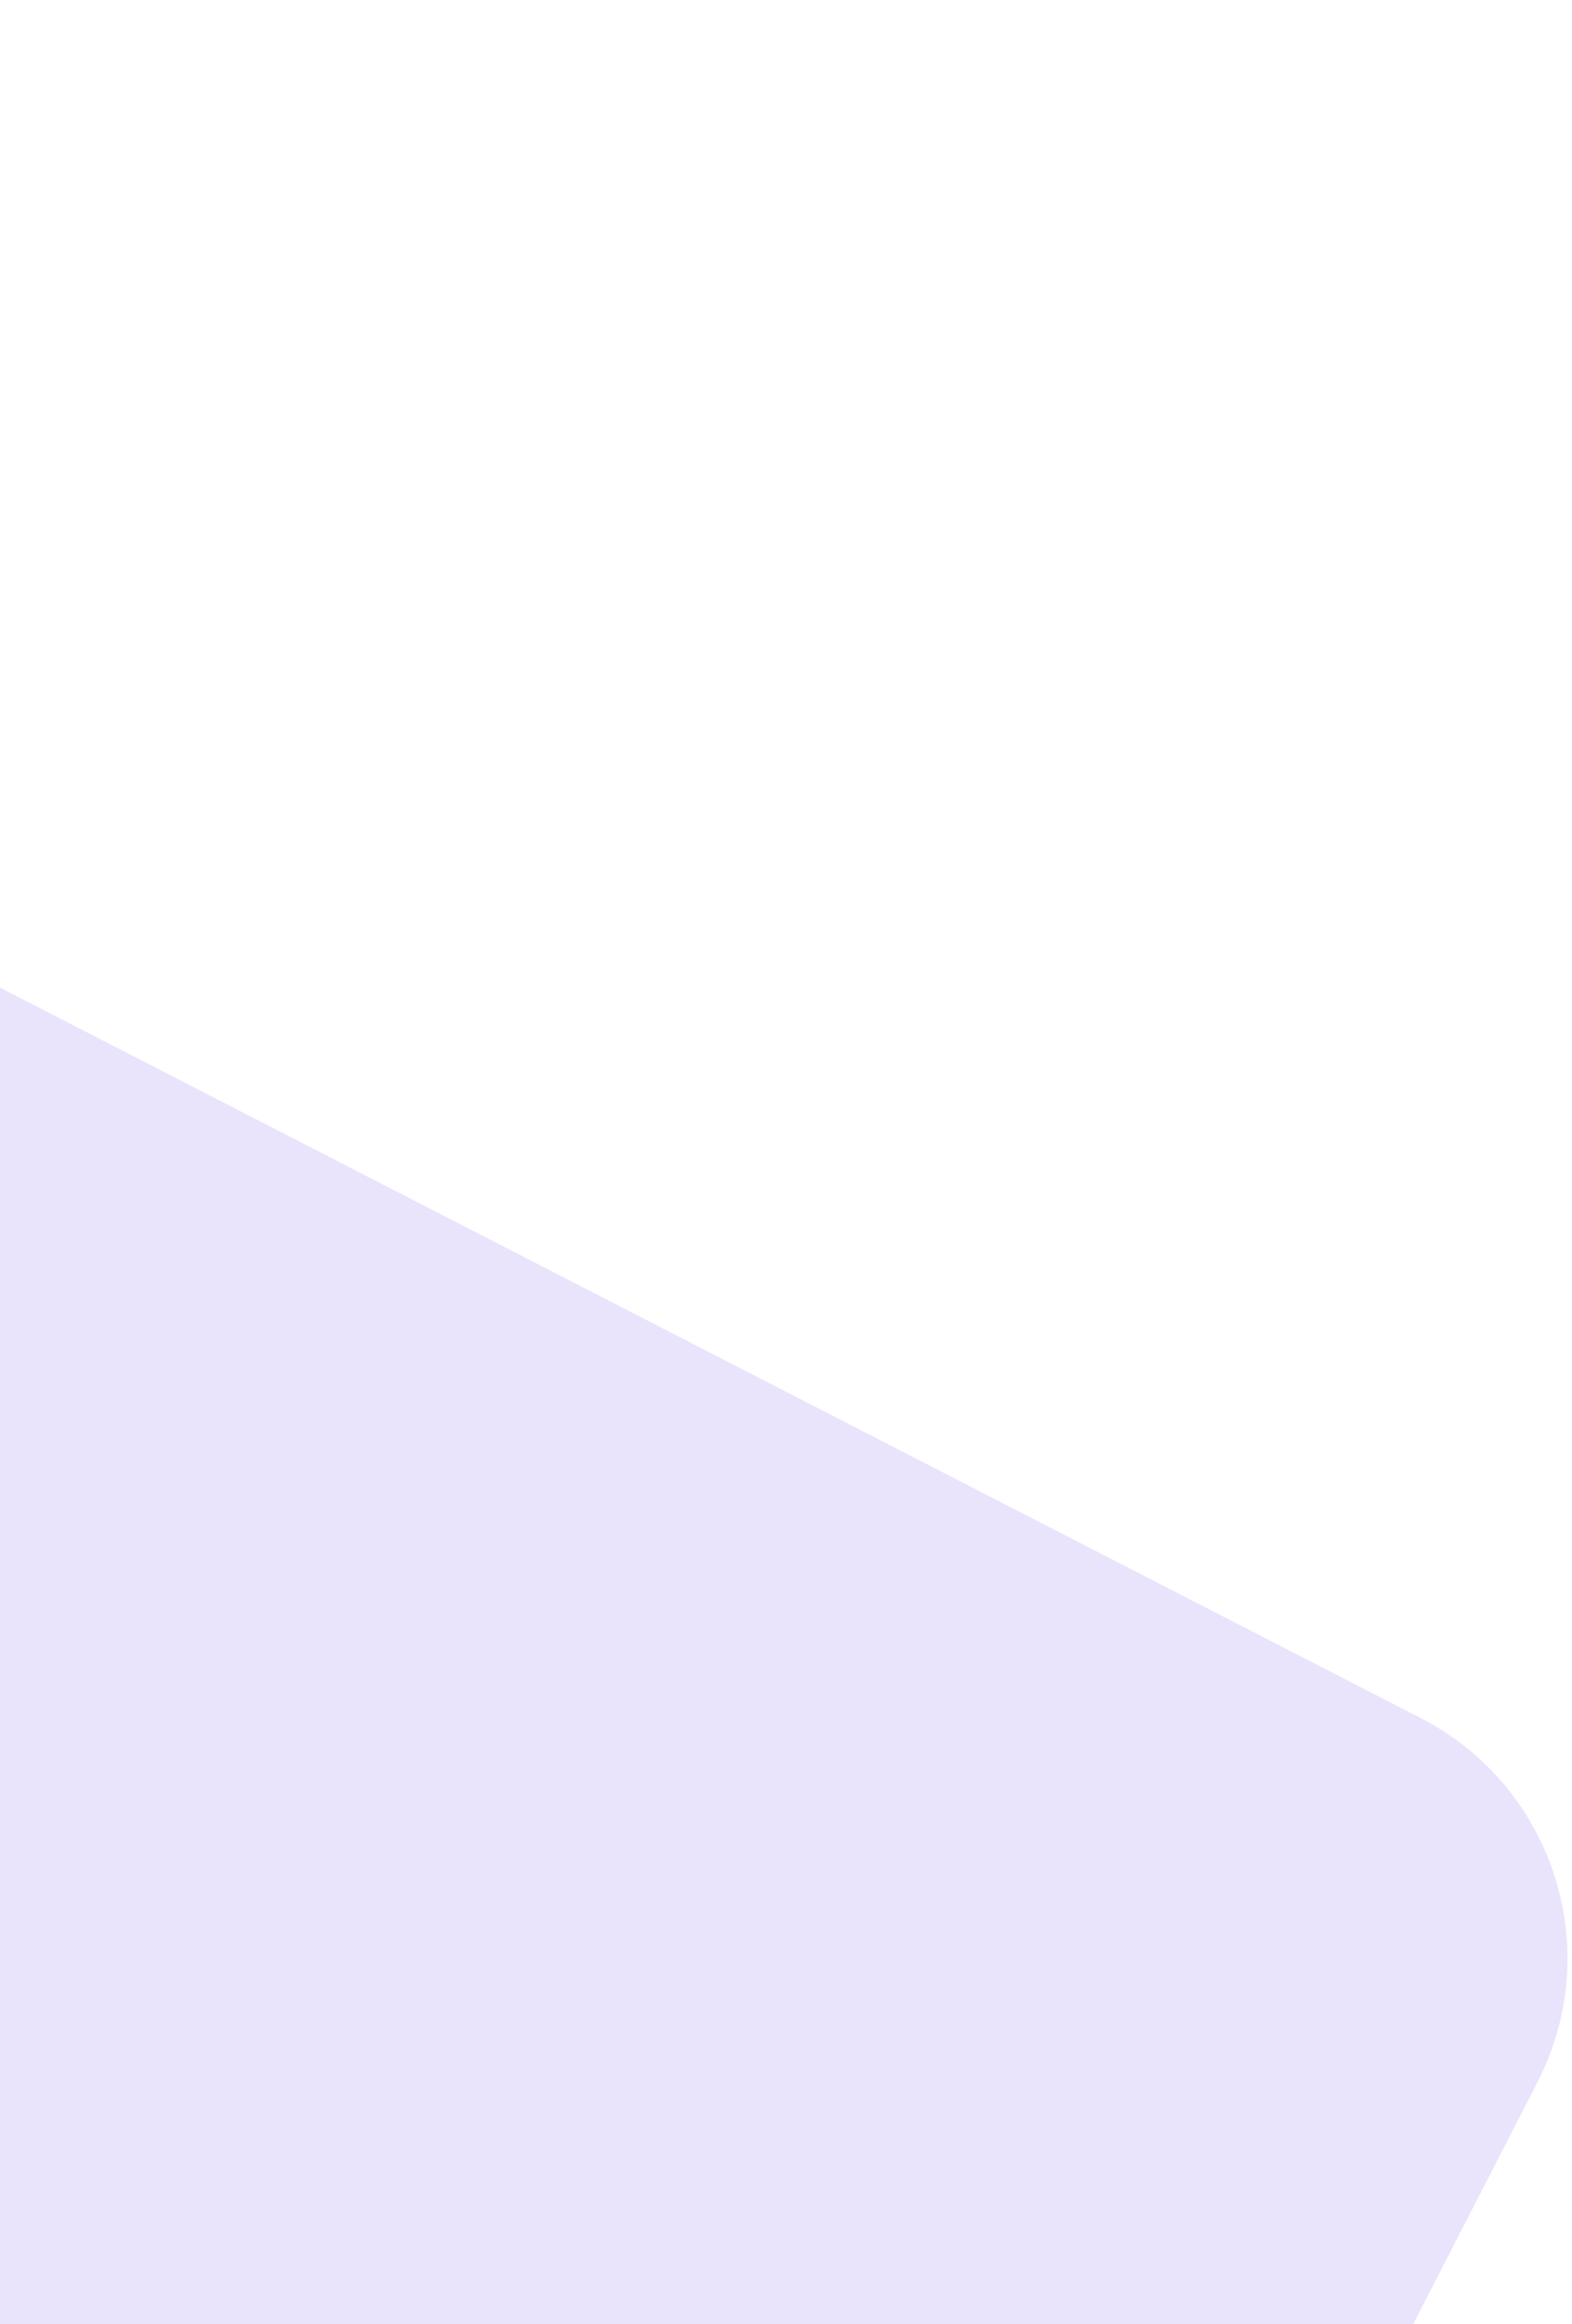 <svg width="291" height="430" viewBox="0 0 291 430" fill="none" xmlns="http://www.w3.org/2000/svg">
<path d="M-411.504 27.471C-398.882 2.911 -368.74 -6.768 -344.179 5.853L263.008 317.88C287.569 330.502 297.248 360.644 284.626 385.205L50.99 839.848C38.371 864.405 8.264 874.099 -16.295 861.484C-85.596 825.887 -221.624 756.005 -319.681 705.565C-417.53 655.232 -554.034 585.106 -623.523 549.412C-648.09 536.793 -657.752 506.657 -645.128 482.091L-411.504 27.471Z" fill="#E9E4FC"/>
</svg>
